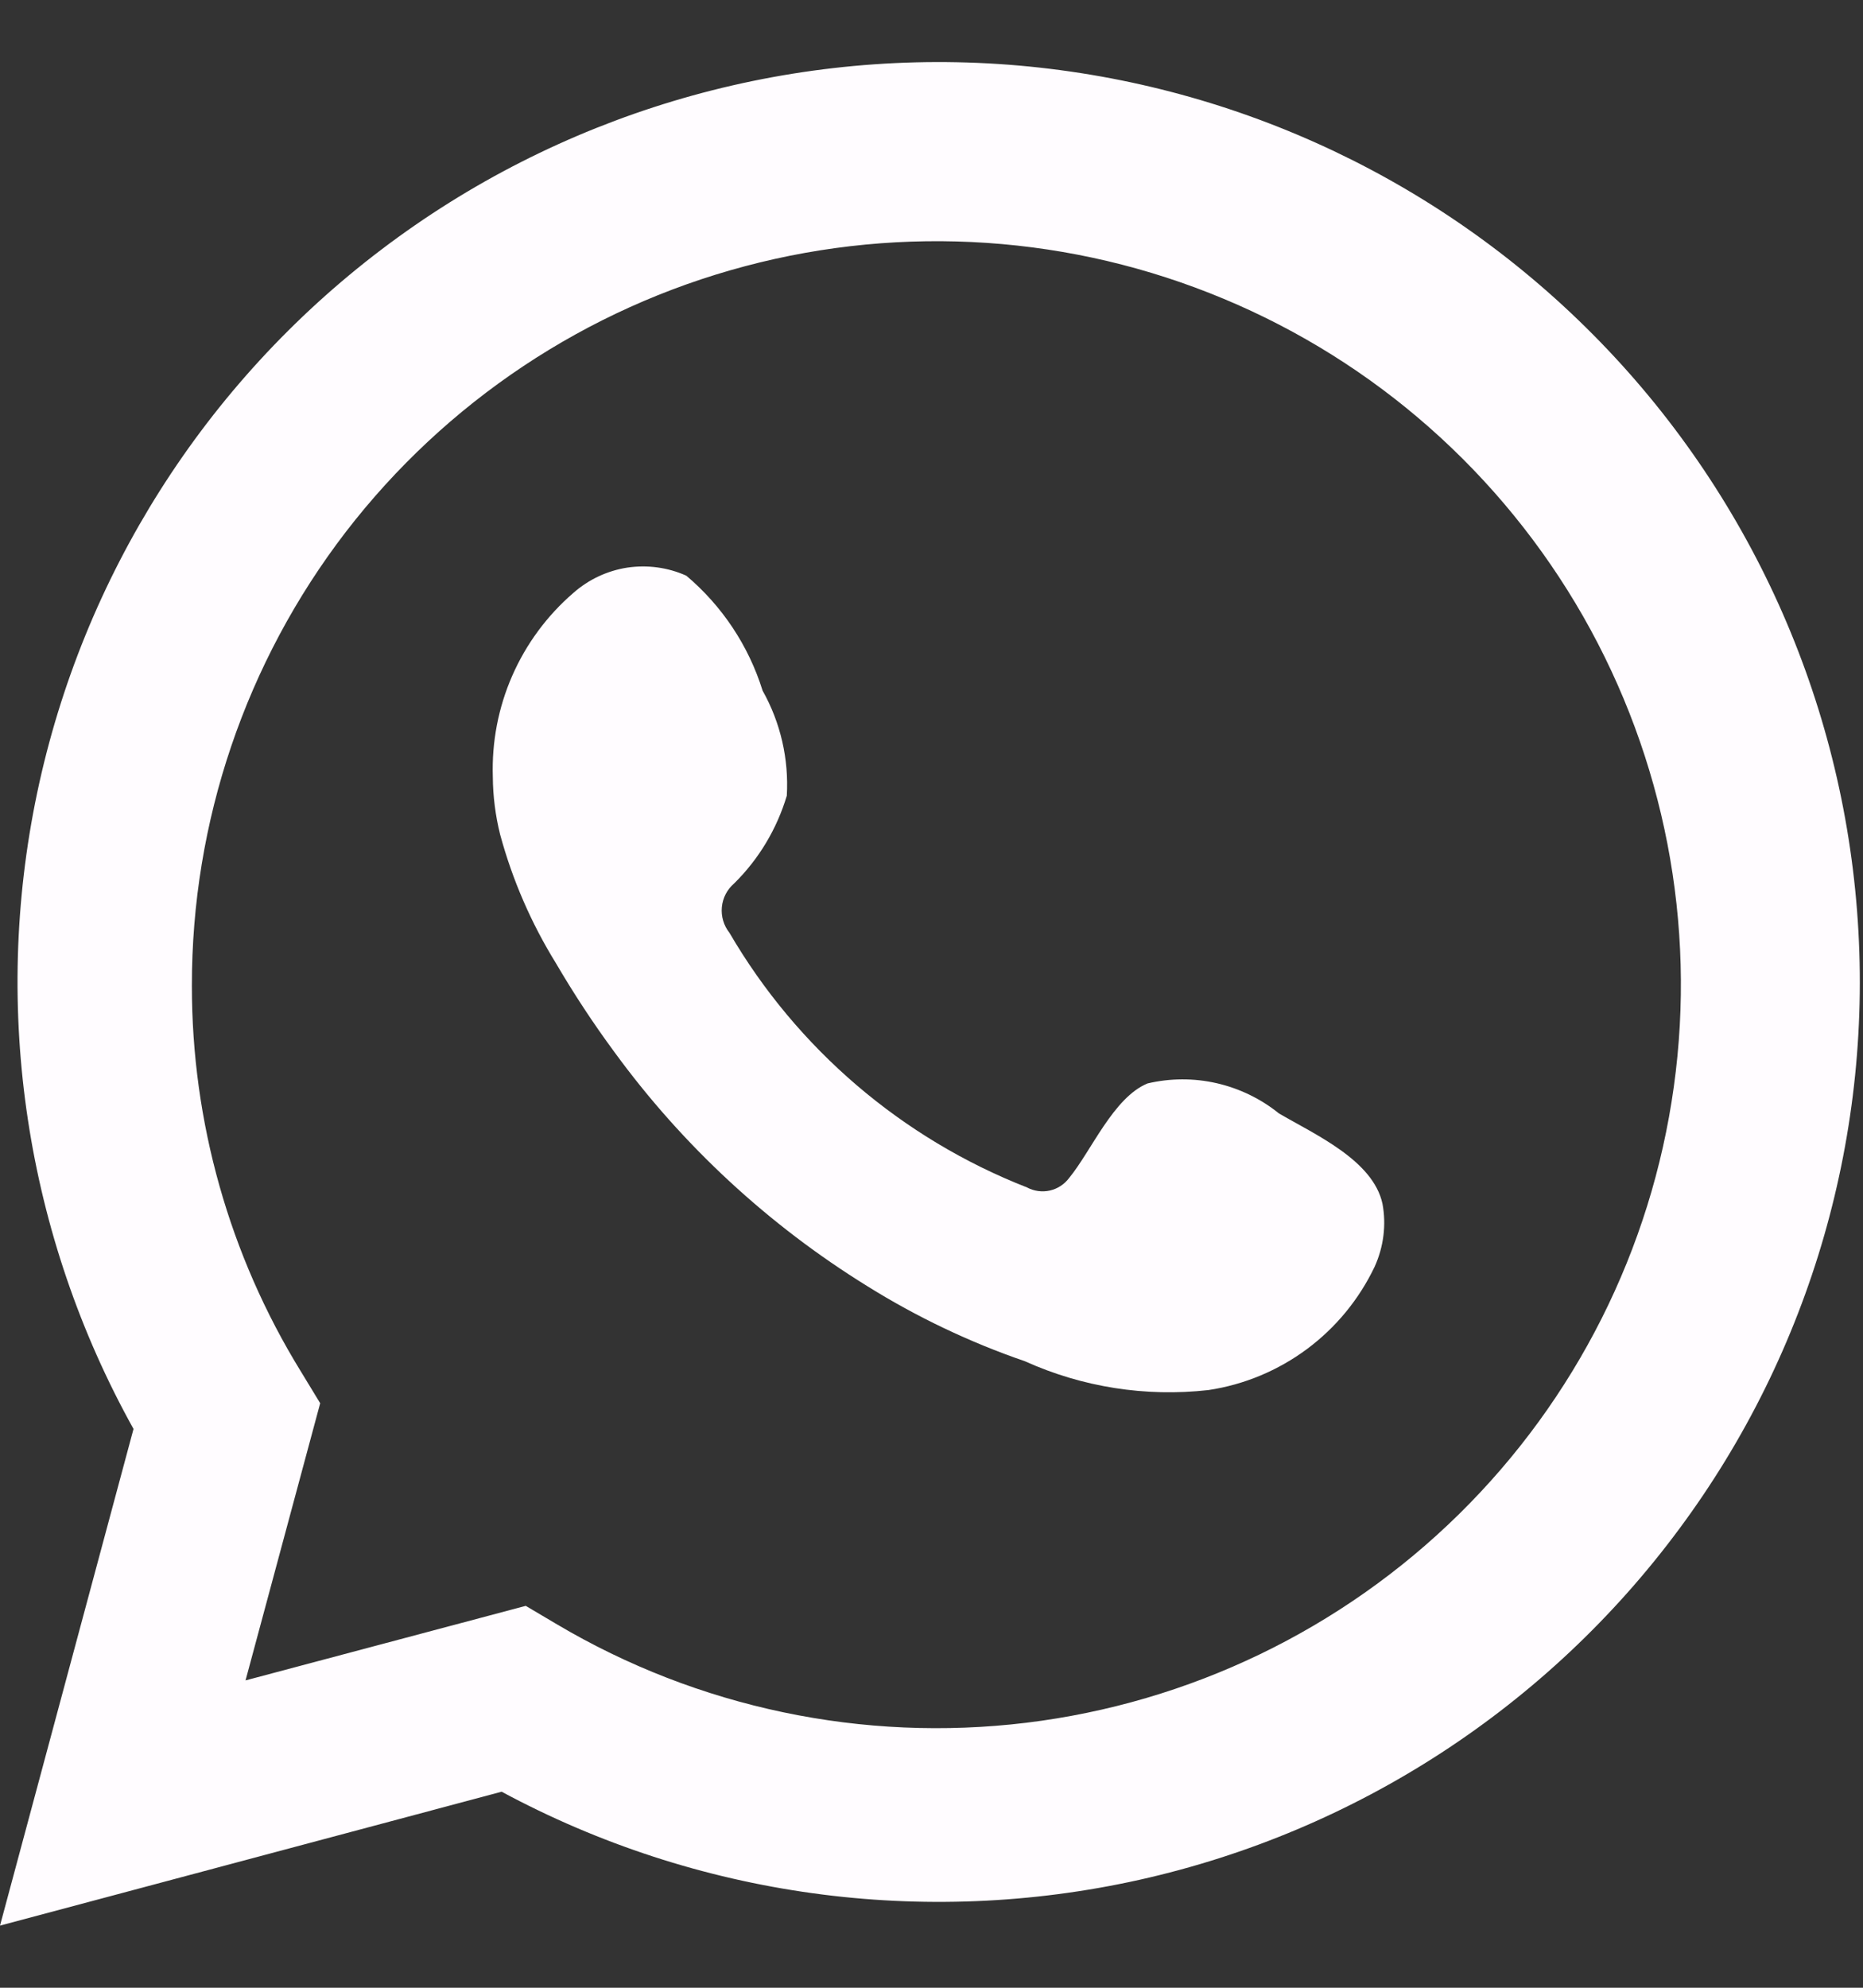 <svg width="15" height="16" viewBox="0 0 15 16" fill="none" xmlns="http://www.w3.org/2000/svg">
<rect x="0" y="0" width="15" height="16" fill="#333333" stroke="none"/>
<g id="Whatsapp">
<path id="Vector" d="M0 15.5L1.075 11.502C0.208 9.944 -0.067 8.127 0.299 6.383C0.666 4.639 1.65 3.086 3.072 2.008C4.493 0.93 6.256 0.4 8.037 0.515C9.818 0.631 11.498 1.383 12.768 2.635C14.039 3.887 14.814 5.554 14.952 7.33C15.091 9.107 14.583 10.874 13.521 12.306C12.46 13.739 10.917 14.742 9.175 15.131C7.434 15.519 5.61 15.268 4.039 14.422L0 15.5ZM4.233 12.926L4.483 13.074C5.621 13.748 6.95 14.026 8.263 13.867C9.577 13.707 10.8 13.118 11.743 12.192C12.686 11.266 13.296 10.055 13.477 8.746C13.659 7.438 13.401 6.107 12.746 4.96C12.09 3.813 11.073 2.914 9.852 2.405C8.632 1.895 7.277 1.803 5.998 2.143C4.72 2.482 3.59 3.235 2.784 4.282C1.979 5.33 1.543 6.614 1.545 7.935C1.544 9.03 1.847 10.104 2.421 11.037L2.578 11.295L1.977 13.526L4.233 12.926Z" fill="#FFFCFF"/>
<path id="Vector_2" fill-rule="evenodd" clip-rule="evenodd" d="M10.297 8.962C10.151 8.844 9.979 8.761 9.796 8.719C9.612 8.677 9.422 8.678 9.239 8.721C8.964 8.835 8.786 9.266 8.608 9.482C8.57 9.533 8.515 9.569 8.453 9.583C8.391 9.597 8.325 9.588 8.269 9.558C7.262 9.164 6.417 8.441 5.873 7.508C5.827 7.45 5.805 7.376 5.812 7.302C5.819 7.227 5.855 7.159 5.911 7.111C6.11 6.915 6.255 6.672 6.335 6.405C6.352 6.11 6.285 5.817 6.14 5.559C6.028 5.199 5.815 4.878 5.526 4.634C5.377 4.567 5.212 4.545 5.05 4.569C4.889 4.594 4.738 4.665 4.616 4.773C4.404 4.956 4.236 5.184 4.124 5.44C4.012 5.696 3.959 5.973 3.968 6.253C3.969 6.409 3.989 6.566 4.027 6.718C4.126 7.083 4.277 7.431 4.476 7.753C4.62 7.999 4.777 8.238 4.946 8.467C5.496 9.221 6.188 9.861 6.982 10.352C7.381 10.601 7.807 10.804 8.252 10.957C8.715 11.166 9.225 11.246 9.73 11.189C10.017 11.146 10.29 11.032 10.523 10.859C10.756 10.686 10.943 10.458 11.068 10.196C11.14 10.037 11.163 9.86 11.131 9.689C11.055 9.338 10.585 9.131 10.297 8.962Z" fill="#FFFCFF"/>
</g>
</svg>
